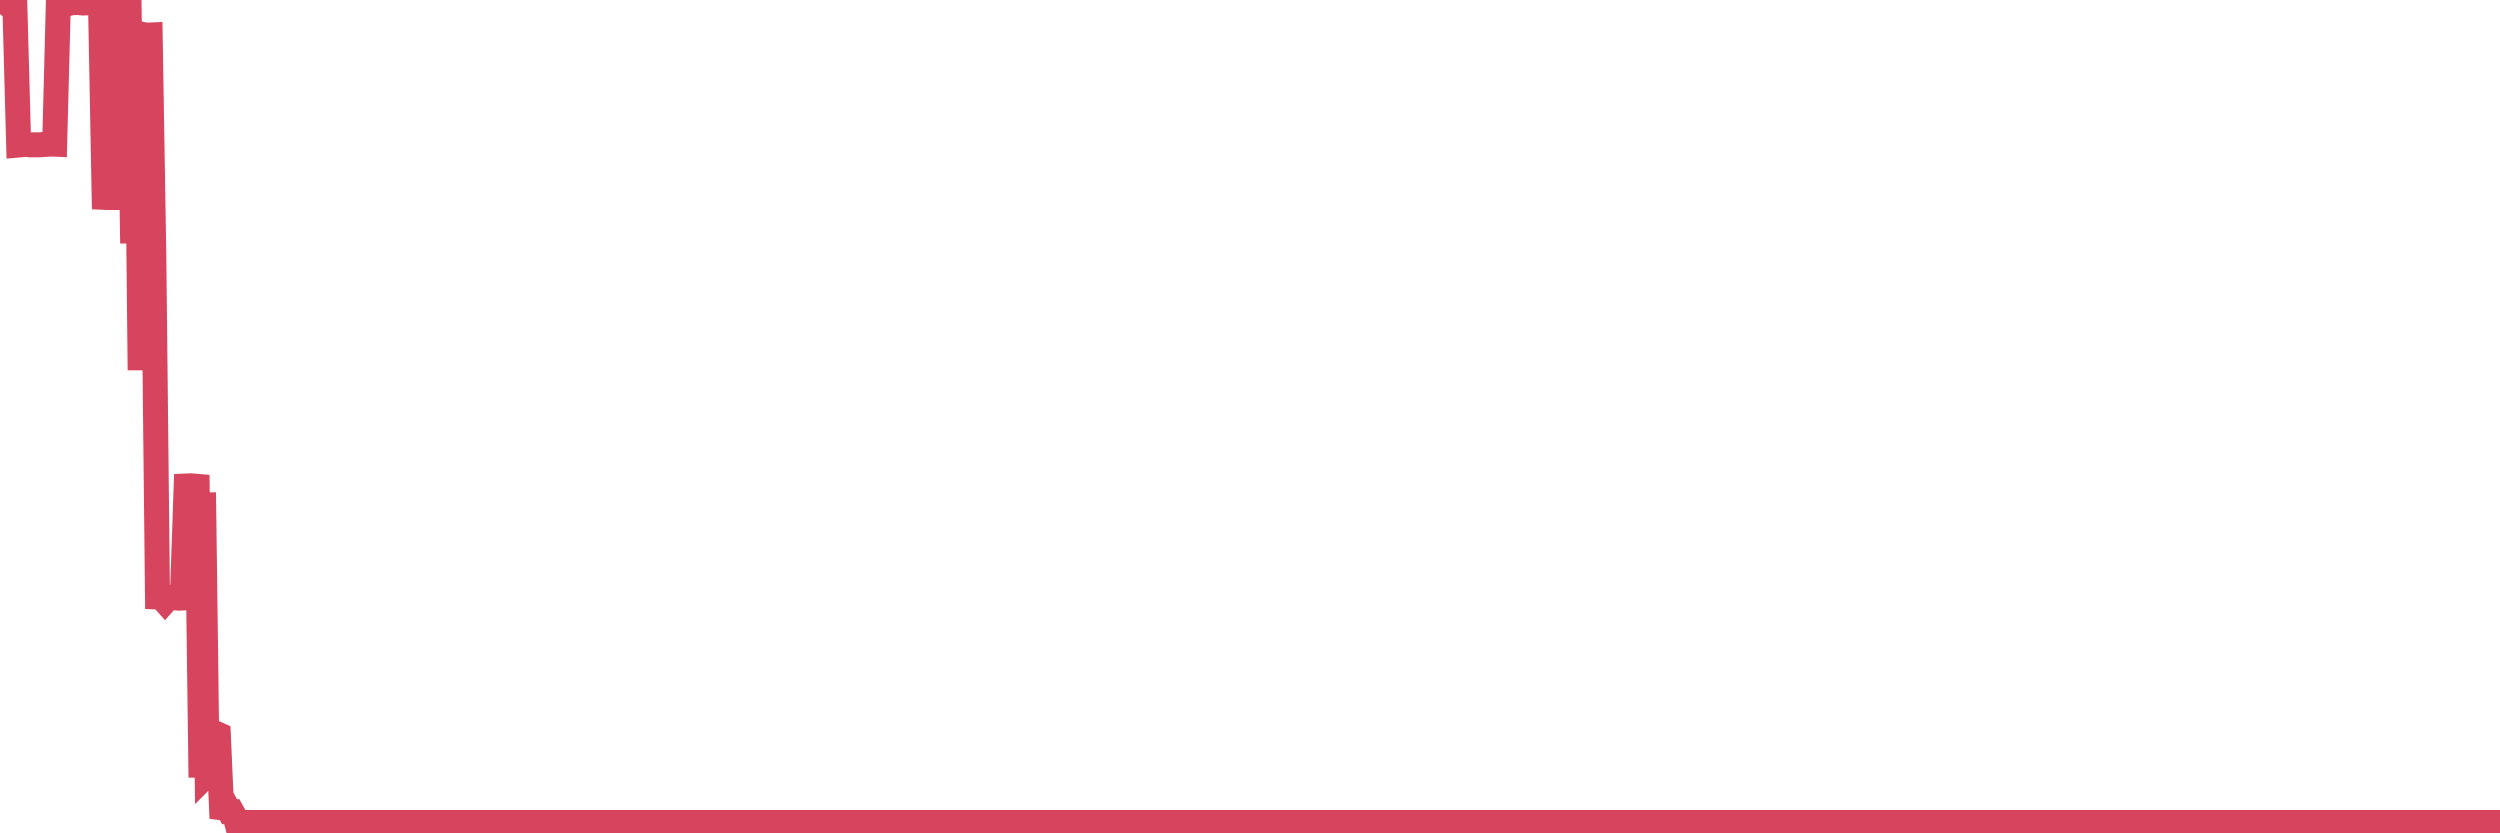 <?xml version="1.0"?><svg width="150px" height="50px" xmlns="http://www.w3.org/2000/svg" xmlns:xlink="http://www.w3.org/1999/xlink"> <polyline fill="none" stroke="#d6455d" stroke-width="1.5px" stroke-linecap="round" stroke-miterlimit="5" points="0.00,0.12 0.22,0.00 0.45,0.22 0.67,0.20 0.89,0.27 1.12,8.70 1.34,8.68 1.56,8.65 1.79,8.69 1.94,8.69 2.16,8.69 2.38,8.69 2.61,8.67 2.83,8.66 3.05,8.64 3.28,8.65 3.50,0.21 3.65,0.19 3.87,0.25 4.09,0.22 4.32,0.16 4.54,0.15 4.76,0.16 4.99,0.18 5.21,0.17 5.36,0.16 5.58,0.17 5.81,0.17 6.03,0.15 6.25,11.84 6.48,11.85 6.70,11.85 6.92,11.85 7.07,11.85 7.29,0.18 7.52,0.09 7.74,0.09 7.96,14.60 8.19,2.00 8.41,22.21 8.63,2.08 8.78,2.11 9.01,2.10 9.23,15.43 9.45,35.82 9.68,35.83 9.90,36.08 10.12,35.83 10.35,35.87 10.50,35.87 10.72,35.89 10.94,35.88 11.17,29.16 11.39,29.15 11.61,29.16 11.83,29.18 12.06,46.65 12.21,29.55 12.43,46.46 12.65,46.24 12.88,43.97 13.10,44.07 13.32,49.10 13.55,48.29 13.77,48.70 13.92,48.70 14.14,49.10 14.37,50.00 14.59,49.35 14.81,49.35 15.04,49.35 15.26,49.35 15.48,49.35 15.63,49.35 15.85,49.35 16.08,49.35 16.30,49.35 16.52,49.35 16.75,49.35 16.97,49.35 17.19,49.35 17.42,49.35 17.57,49.35 17.79,49.35 18.01,49.35 18.24,49.35 18.46,49.35 18.68,49.35 18.91,49.35 19.13,49.35 19.28,49.35 19.50,49.35 19.72,49.35 19.95,49.35 20.17,49.35 20.39,49.35 20.62,49.35 20.84,49.35 20.99,49.35 21.21,49.35 21.44,49.35 21.66,49.35 21.88,49.35 22.11,49.35 22.33,49.35 22.55,49.35 22.70,49.35 22.93,49.35 23.15,49.35 23.37,49.35 23.60,49.35 23.82,49.35 24.04,49.35 24.27,49.35 24.41,49.35 24.64,49.35 24.86,49.35 25.08,49.35 25.31,49.35 25.53,49.35 25.75,49.35 25.98,49.35 26.13,49.35 26.35,49.35 26.57,49.35 26.80,49.35 27.02,49.35 27.24,49.35 27.47,49.35 27.69,49.35 27.84,49.35 28.06,49.35 28.28,49.35 28.51,49.35 28.73,49.35 28.95,49.35 29.18,49.35 29.40,49.35 29.55,49.35 29.77,49.35 30.00,49.35 30.22,49.35 30.44,49.35 30.67,49.35 30.89,49.35 31.11,49.35 31.26,49.35 31.49,49.35 31.71,49.35 31.93,49.35 32.16,49.35 32.38,49.35 32.60,49.35 32.83,49.35 33.05,49.35 33.20,49.35 33.42,49.35 33.64,49.35 33.87,49.35 34.09,49.35 34.31,49.35 34.54,49.35 34.76,49.35 34.91,49.35 35.13,49.35 35.36,49.35 35.58,49.35 35.80,49.35 36.03,49.35 36.25,49.35 36.47,49.35 36.62,49.35 36.84,49.35 37.07,49.35 37.29,49.35 37.51,49.35 37.74,49.35 37.96,49.35 38.18,49.35 38.33,49.35 38.56,49.35 38.78,49.35 39.00,49.35 39.23,49.35 39.45,49.35 39.67,49.35 39.90,49.35 40.05,49.35 40.27,49.35 40.49,49.35 40.72,49.35 40.94,49.35 41.16,49.35 41.38,49.35 41.61,49.35 41.76,49.35 41.98,49.35 42.20,49.35 42.43,49.35 42.65,49.35 42.87,49.35 43.10,49.35 43.32,49.35 43.47,49.35 43.69,49.35 43.92,49.35 44.14,49.35 44.36,49.35 44.59,49.35 44.81,49.35 45.03,49.35 45.18,49.35 45.40,49.35 45.63,49.35 45.85,49.35 46.07,49.35 46.30,49.35 46.52,49.35 46.74,49.35 46.89,49.35 47.12,49.35 47.34,49.35 47.56,49.35 47.79,49.35 48.01,49.35 48.23,49.35 48.46,49.35 48.68,49.35 48.83,49.35 49.05,49.35 49.27,49.35 49.50,49.35 49.72,49.35 49.94,49.35 50.17,49.35 50.39,49.35 50.54,49.35 50.76,49.35 50.99,49.35 51.21,49.35 51.43,49.35 51.66,49.35 51.88,49.35 52.10,49.35 52.25,49.35 52.48,49.35 52.70,49.35 52.92,49.35 53.15,49.35 53.37,49.35 53.59,49.35 53.82,49.35 53.96,49.35 54.19,49.35 54.41,49.35 54.63,49.35 54.86,49.35 55.08,49.35 55.30,49.35 55.53,49.35 55.68,49.35 55.90,49.35 56.12,49.35 56.35,49.35 56.57,49.35 56.79,49.35 57.02,49.35 57.24,49.35 57.39,49.35 57.61,49.35 57.83,49.35 58.06,49.35 58.28,49.35 58.50,49.35 58.73,49.35 58.95,49.35 59.10,49.35 59.32,49.35 59.55,49.35 59.77,49.35 59.99,49.35 60.22,49.35 60.44,49.35 60.66,49.35 60.81,49.35 61.04,49.35 61.26,49.35 61.48,49.35 61.71,49.35 61.93,49.35 62.15,49.35 62.38,49.35 62.52,49.35 62.75,49.35 62.97,49.35 63.19,49.35 63.42,49.35 63.64,49.35 63.86,49.35 64.09,49.35 64.24,49.35 64.46,49.35 64.68,49.35 64.91,49.35 65.13,49.35 65.35,49.35 65.58,49.35 65.80,49.35 66.02,49.35 66.17,49.35 66.39,49.35 66.62,49.35 66.84,49.35 67.06,49.35 67.29,49.35 67.51,49.35 67.73,49.35 67.88,49.35 68.11,49.35 68.33,49.35 68.55,49.35 68.78,49.35 69.00,49.35 69.22,49.35 69.45,49.35 69.60,49.35 69.82,49.35 70.04,49.35 70.27,49.35 70.49,49.35 70.71,49.35 70.94,49.35 71.16,49.35 71.31,49.35 71.53,49.35 71.75,49.35 71.98,49.35 72.20,49.35 72.42,49.35 72.65,49.35 72.87,49.35 73.02,49.35 73.24,49.35 73.47,49.35 73.69,49.35 73.91,49.35 74.14,49.35 74.36,49.35 74.58,49.35 74.73,49.35 74.95,49.35 75.18,49.35 75.40,49.35 75.62,49.35 75.85,49.35 76.07,49.35 76.29,49.35 76.44,49.35 76.67,49.35 76.89,49.35 77.11,49.35 77.34,49.35 77.56,49.35 77.78,49.35 78.01,49.35 78.16,49.35 78.38,49.35 78.60,49.35 78.83,49.35 79.05,49.35 79.27,49.35 79.49,49.35 79.72,49.35 79.87,49.35 80.09,49.35 80.31,49.35 80.54,49.35 80.76,49.35 80.98,49.35 81.21,49.35 81.43,49.35 81.65,49.35 81.80,49.35 82.03,49.35 82.25,49.35 82.47,49.35 82.70,49.35 82.92,49.35 83.14,49.35 83.37,49.35 83.51,49.35 83.74,49.35 83.96,49.35 84.18,49.35 84.41,49.35 84.63,49.35 84.85,49.35 85.08,49.35 85.23,49.35 85.45,49.35 85.67,49.35 85.90,49.35 86.12,49.35 86.34,49.35 86.57,49.35 86.79,49.35 86.94,49.35 87.16,49.35 87.38,49.35 87.61,49.35 87.83,49.35 88.05,49.35 88.28,49.35 88.50,49.35 88.65,49.35 88.87,49.35 89.10,49.35 89.32,49.35 89.54,49.35 89.77,49.35 89.99,49.35 90.21,49.35 90.36,49.35 90.59,49.35 90.81,49.35 91.03,49.35 91.26,49.35 91.48,49.35 91.70,49.35 91.93,49.35 92.07,49.35 92.30,49.35 92.52,49.35 92.74,49.35 92.97,49.35 93.19,49.35 93.41,49.35 93.64,49.35 93.79,49.35 94.01,49.35 94.23,49.35 94.46,49.35 94.68,49.35 94.90,49.35 95.13,49.35 95.35,49.35 95.50,49.35 95.72,49.35 95.94,49.35 96.17,49.35 96.39,49.35 96.61,49.35 96.84,49.35 97.06,49.35 97.28,49.35 97.43,49.35 97.66,49.35 97.88,49.35 98.10,49.35 98.33,49.35 98.55,49.35 98.77,49.35 99.00,49.35 99.15,49.35 99.37,49.35 99.59,49.35 99.82,49.35 100.04,49.35 100.26,49.35 100.49,49.35 100.71,49.35 100.86,49.35 101.08,49.35 101.30,49.35 101.53,49.35 101.75,49.35 101.97,49.35 102.20,49.35 102.42,49.35 102.57,49.35 102.79,49.35 103.02,49.35 103.24,49.35 103.46,49.35 103.69,49.35 103.91,49.35 104.13,49.35 104.28,49.35 104.50,49.35 104.73,49.35 104.95,49.35 105.17,49.35 105.40,49.35 105.62,49.35 105.84,49.35 105.99,49.35 106.22,49.35 106.44,49.35 106.66,49.35 106.89,49.35 107.11,49.35 107.33,49.35 107.56,49.35 107.71,49.35 107.93,49.35 108.15,49.35 108.38,49.35 108.60,49.35 108.82,49.35 109.04,49.35 109.27,49.35 109.42,49.35 109.64,49.35 109.86,49.35 110.09,49.35 110.31,49.35 110.53,49.35 110.76,49.35 110.98,49.35 111.13,49.35 111.35,49.35 111.58,49.35 111.80,49.35 112.02,49.35 112.25,49.35 112.47,49.35 112.69,49.35 112.92,49.35 113.06,49.35 113.29,49.35 113.51,49.35 113.73,49.35 113.96,49.35 114.18,49.35 114.40,49.35 114.63,49.35 114.78,49.35 115.00,49.35 115.22,49.35 115.45,49.35 115.67,49.35 115.89,49.35 116.12,49.35 116.34,49.35 116.49,49.35 116.71,49.35 116.93,49.35 117.16,49.35 117.38,49.35 117.60,49.35 117.83,49.35 118.05,49.35 118.20,49.35 118.42,49.35 118.65,49.35 118.87,49.35 119.09,49.35 119.32,49.35 119.54,49.35 119.76,49.35 119.91,49.35 120.14,49.35 120.36,49.35 120.58,49.35 120.81,49.35 121.03,49.35 121.25,49.35 121.48,49.35 121.62,49.35 121.85,49.35 122.07,49.35 122.29,49.35 122.52,49.35 122.74,49.35 122.96,49.35 123.19,49.35 123.34,49.35 123.56,49.35 123.78,49.35 124.01,49.35 124.23,49.35 124.45,49.35 124.68,49.35 124.90,49.35 125.05,49.35 125.27,49.35 125.49,49.35 125.72,49.35 125.94,49.35 126.16,49.35 126.39,49.35 126.61,49.35 126.76,49.35 126.98,49.35 127.21,49.35 127.43,49.35 127.65,49.35 127.88,49.35 128.10,49.35 128.32,49.35 128.47,49.35 128.70,49.35 128.92,49.35 129.14,49.35 129.37,49.35 129.59,49.35 129.81,49.35 130.04,49.35 130.26,49.35 130.41,49.35 130.63,49.35 130.85,49.35 131.08,49.35 131.30,49.35 131.52,49.35 131.75,49.35 131.97,49.35 132.12,49.35 132.34,49.35 132.57,49.35 132.79,49.35 133.01,49.35 133.24,49.35 133.46,49.35 133.68,49.35 133.83,49.35 134.05,49.35 134.28,49.35 134.50,49.35 134.72,49.35 134.95,49.35 135.17,49.35 135.39,49.35 135.54,49.35 135.77,49.35 135.99,49.35 136.21,49.35 136.44,49.35 136.66,49.35 136.88,49.35 137.11,49.35 137.26,49.35 137.48,49.35 137.70,49.35 137.93,49.35 138.15,49.35 138.37,49.35 138.60,49.35 138.82,49.35 138.97,49.35 139.19,49.35 139.41,49.35 139.64,49.35 139.86,49.35 140.08,49.35 140.31,49.35 140.53,49.35 140.68,49.35 140.90,49.35 141.13,49.35 141.35,49.35 141.57,49.35 141.80,49.35 142.02,49.35 142.24,49.35 142.39,49.35 142.61,49.35 142.84,49.35 143.06,49.35 143.28,49.35 143.51,49.35 143.73,49.35 143.95,49.35 144.10,49.35 144.33,49.35 144.55,49.35 144.77,49.35 145.00,49.35 145.22,49.35 145.44,49.35 145.67,49.35 145.89,49.35 146.04,49.35 146.26,49.35 146.49,49.35 146.71,49.35 146.93,49.35 147.15,49.35 147.38,49.35 147.60,49.35 147.75,49.35 147.97,49.35 148.20,49.35 148.42,49.35 148.64,49.35 148.87,49.35 149.09,49.35 149.31,49.35 149.46,49.35 149.69,49.35 149.91,49.35 150.00,49.35 "/></svg>